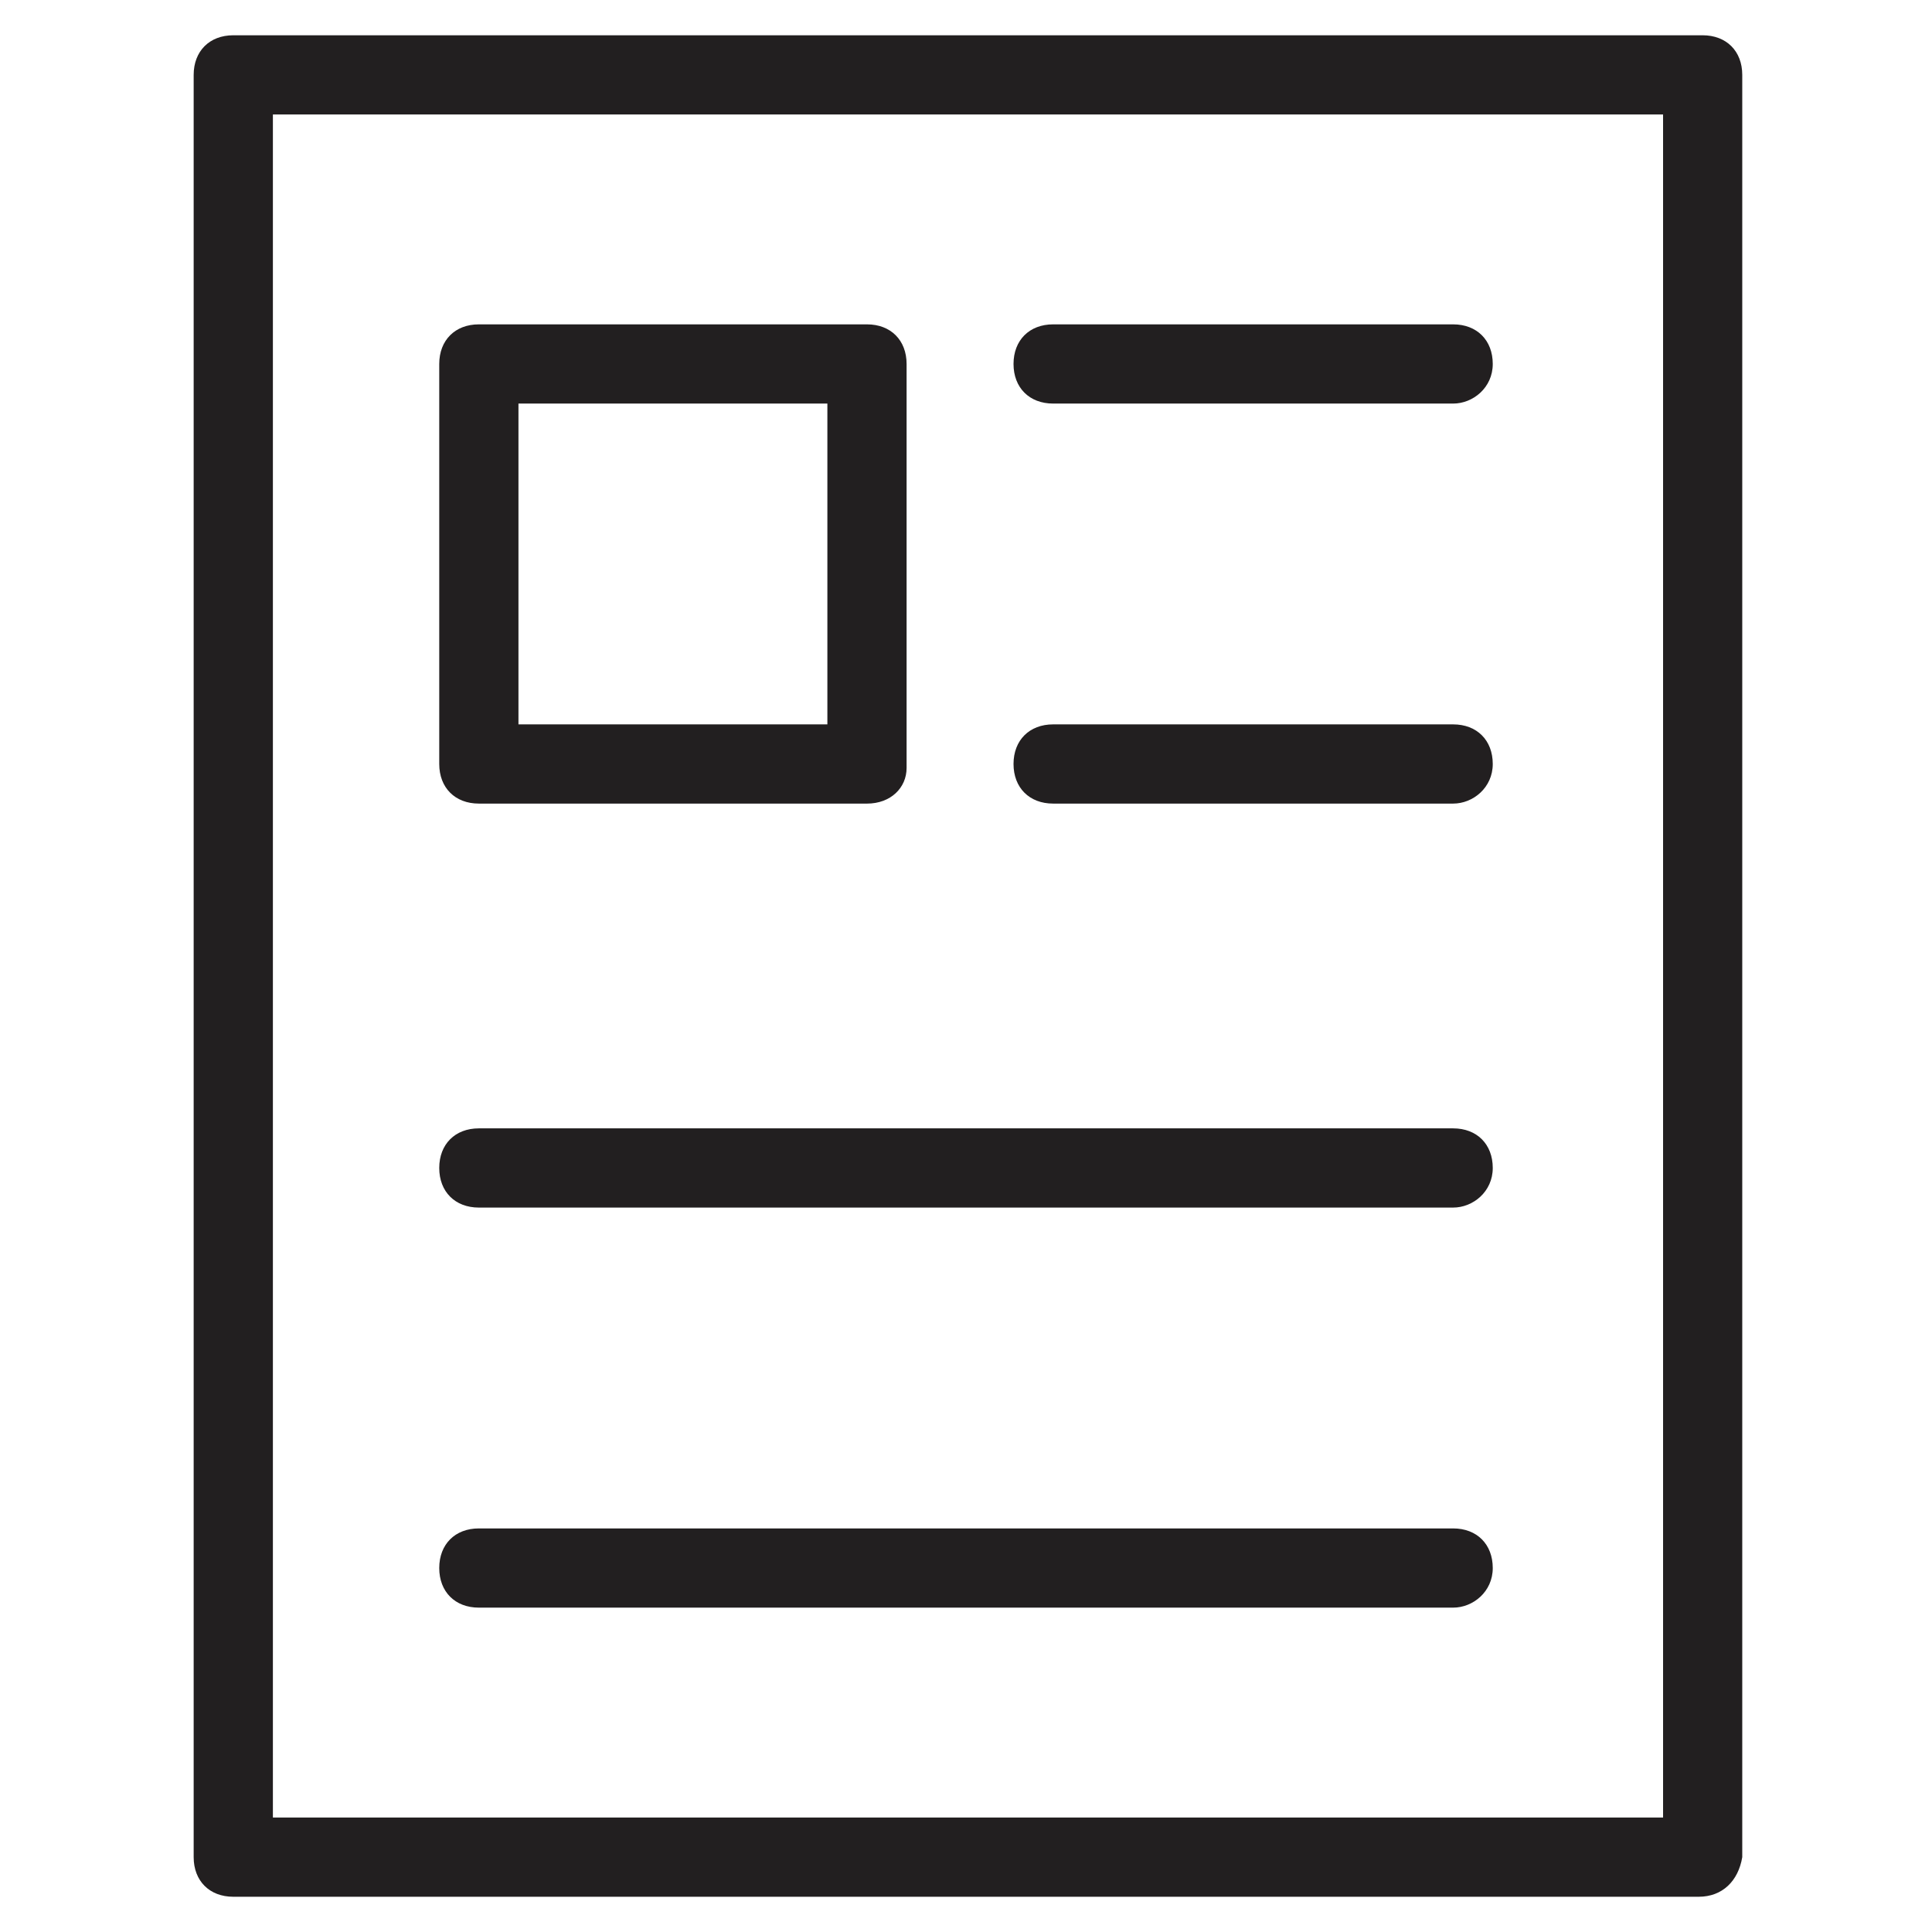 <?xml version="1.0" encoding="UTF-8"?>
<!-- Uploaded to: SVG Repo, www.svgrepo.com, Generator: SVG Repo Mixer Tools -->
<svg width="800px" height="800px" version="1.1" viewBox="144 144 512 512" xmlns="http://www.w3.org/2000/svg">
 <g fill="#221f20">
  <path d="m594.18 646.66h-388.36c-6.297 0-10.496-4.199-10.496-10.496v-472.32c0-6.297 4.199-10.496 10.496-10.496h389.4c6.297 0 10.496 4.199 10.496 10.496v472.32c-1.047 6.297-5.246 10.496-11.543 10.496zm-377.86-20.992h368.41v-451.33l-368.41-0.004z"/>
  <path d="m373.76 356.96h-102.86c-6.297 0-10.496-4.199-10.496-10.496v-106.01c0-6.297 4.199-10.496 10.496-10.496h102.86c6.297 0 10.496 4.199 10.496 10.496v107.06c0 5.25-4.199 9.449-10.496 9.449zm-92.363-20.992h81.867v-85.02h-81.867z"/>
  <path d="m529.1 250.95h-106.01c-6.297 0-10.496-4.199-10.496-10.496s4.199-10.496 10.496-10.496h106.01c6.297 0 10.496 4.199 10.496 10.496 0 6.301-5.25 10.496-10.496 10.496z"/>
  <path d="m529.1 356.96h-106.01c-6.297 0-10.496-4.199-10.496-10.496s4.199-10.496 10.496-10.496h106.01c6.297 0 10.496 4.199 10.496 10.496s-5.25 10.496-10.496 10.496z"/>
  <path d="m529.1 464.02h-258.2c-6.297 0-10.496-4.199-10.496-10.496s4.199-10.496 10.496-10.496h258.2c6.297 0 10.496 4.199 10.496 10.496s-5.25 10.496-10.496 10.496z"/>
  <path d="m529.1 570.04h-258.2c-6.297 0-10.496-4.199-10.496-10.496 0-6.297 4.199-10.496 10.496-10.496h258.2c6.297 0 10.496 4.199 10.496 10.496 0 6.297-5.25 10.496-10.496 10.496z"/>
 </g>
</svg>